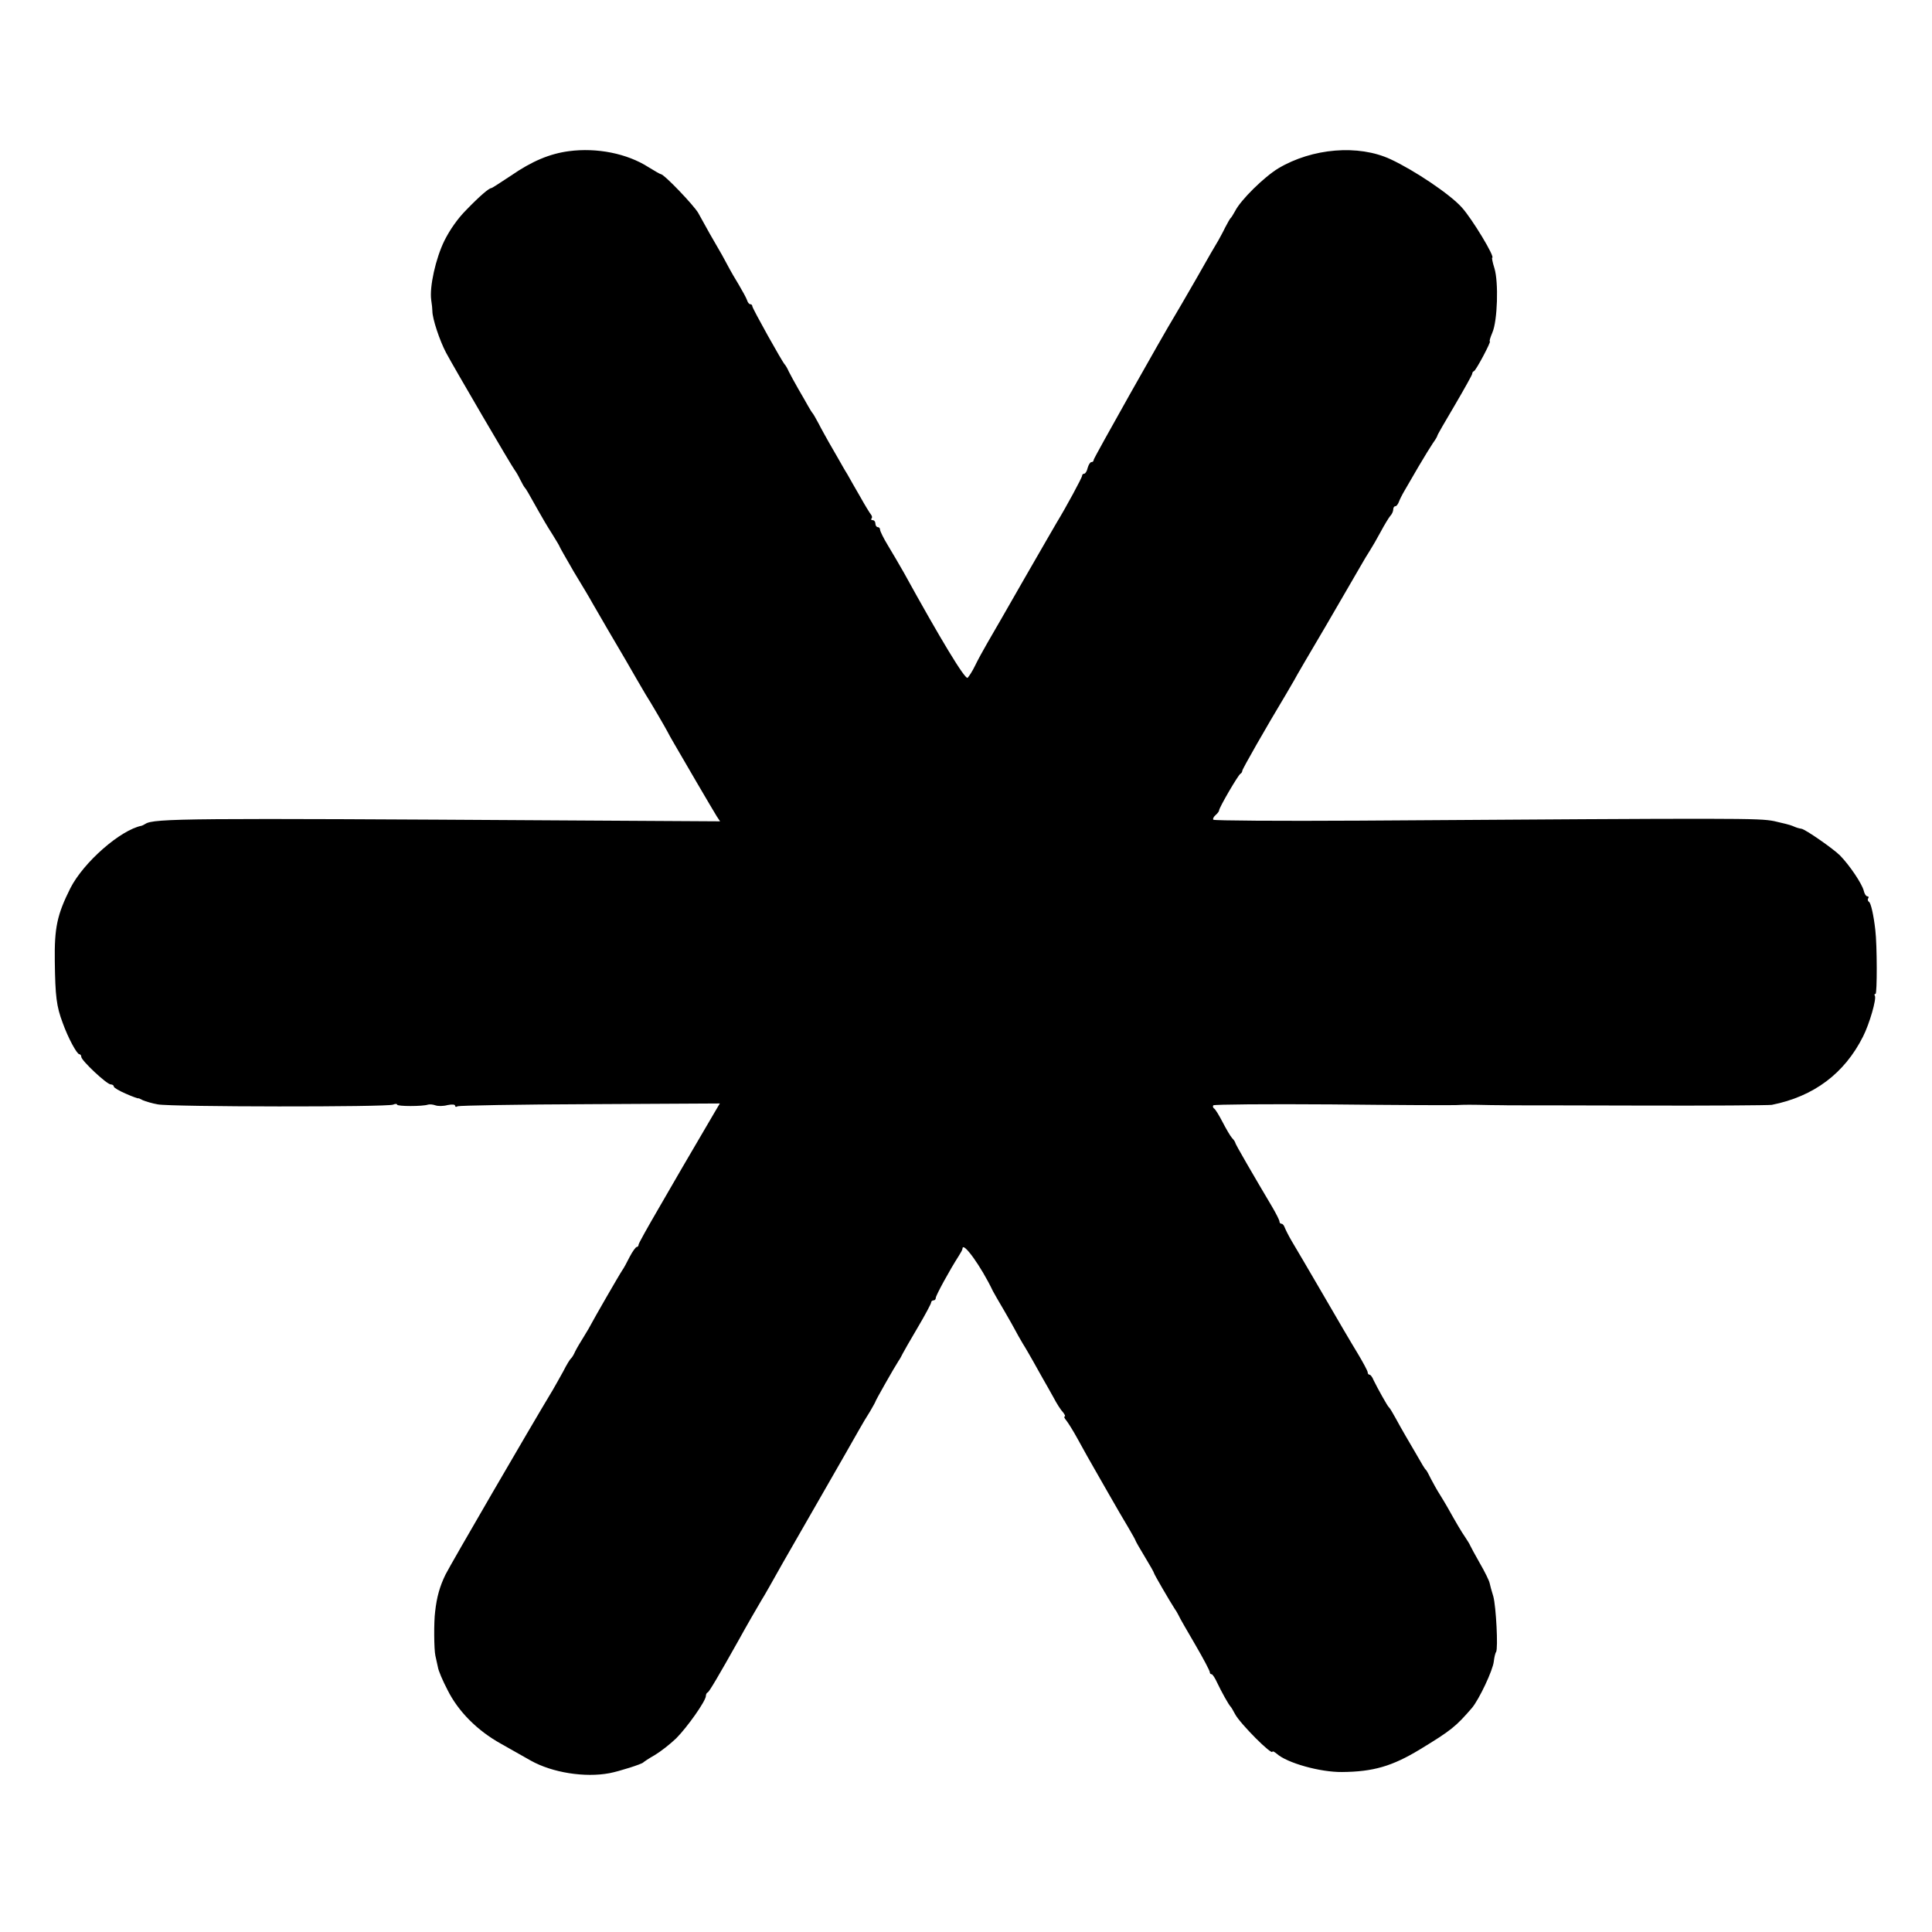 <?xml version="1.0" standalone="no"?>
<!DOCTYPE svg PUBLIC "-//W3C//DTD SVG 20010904//EN"
 "http://www.w3.org/TR/2001/REC-SVG-20010904/DTD/svg10.dtd">
<svg version="1.0" xmlns="http://www.w3.org/2000/svg"
 width="832pt" height="832pt" viewBox="0 0 832 832"
 preserveAspectRatio="xMidYMid meet">
<g transform="translate(0,832) scale(0.1,-0.1)"
fill="#000000" stroke="none">
<path d="M2450 7669 c-83 -11 -159 -43 -249 -105 -44 -29 -82 -54 -85 -54 -10
0 -50 -34 -108 -94 -37 -37 -71 -86 -94 -132 -38 -77 -65 -200 -57 -256 3 -18
5 -40 5 -48 0 -32 31 -126 59 -179 33 -62 283 -490 296 -506 4 -5 15 -23 23
-40 8 -16 17 -32 20 -35 5 -5 14 -20 58 -99 14 -25 40 -70 59 -99 18 -29 33
-54 33 -56 0 -2 28 -51 61 -108 34 -56 70 -116 79 -133 20 -35 113 -195 143
-245 11 -19 33 -57 49 -85 16 -27 33 -57 38 -65 22 -34 87 -146 94 -160 4 -8
17 -32 29 -52 12 -20 55 -94 96 -165 41 -70 81 -138 88 -149 l14 -21 -678 4
c-1614 10 -1760 9 -1797 -15 -6 -4 -13 -7 -16 -8 -91 -18 -250 -157 -307 -269
-57 -114 -69 -170 -67 -315 2 -151 7 -193 34 -265 23 -64 61 -135 72 -135 4 0
8 -5 8 -11 0 -16 110 -119 127 -119 7 0 13 -4 13 -9 0 -5 24 -19 52 -31 29
-13 53 -21 53 -20 0 2 9 -2 20 -8 12 -5 41 -14 65 -18 59 -11 990 -12 1013 -1
9 4 17 4 17 0 0 -8 111 -8 133 0 7 2 21 1 32 -3 11 -4 34 -4 52 1 20 4 33 3
33 -3 0 -5 5 -6 11 -2 6 3 262 8 570 9 l559 3 -19 -32 c-29 -49 -122 -208
-144 -246 -11 -19 -57 -99 -103 -178 -46 -79 -84 -147 -84 -152 0 -6 -4 -10
-8 -10 -4 0 -18 -19 -30 -42 -12 -24 -26 -50 -32 -58 -16 -24 -125 -214 -133
-230 -4 -8 -18 -33 -32 -55 -14 -22 -31 -51 -38 -65 -6 -14 -14 -27 -18 -30
-4 -3 -19 -27 -33 -55 -15 -27 -35 -63 -45 -80 -102 -169 -441 -753 -462 -795
-25 -51 -38 -97 -45 -160 -6 -45 -5 -164 1 -190 3 -14 8 -36 11 -50 2 -14 20
-57 41 -97 46 -93 129 -176 230 -232 43 -24 101 -57 129 -73 93 -52 233 -74
339 -54 42 8 139 39 145 46 3 3 25 18 50 32 25 15 66 47 92 72 47 47 128 161
128 183 0 6 3 13 8 15 6 2 49 75 132 223 29 53 90 159 100 175 10 15 47 81 92
161 14 24 87 152 163 284 76 132 149 260 163 285 14 25 36 62 49 82 12 21 23
40 23 42 0 4 81 147 100 176 6 8 13 22 17 30 4 8 33 59 65 113 32 54 58 103
58 108 0 5 5 9 10 9 6 0 10 5 10 11 0 10 60 120 98 179 9 14 17 28 17 33 1 33
80 -76 131 -183 4 -8 26 -46 49 -85 22 -38 44 -77 48 -85 4 -8 18 -33 31 -55
14 -22 33 -56 44 -75 11 -19 30 -53 42 -75 13 -22 34 -60 48 -85 13 -25 31
-53 40 -62 8 -10 11 -18 7 -18 -4 0 -1 -8 7 -17 8 -10 30 -45 48 -78 32 -59
49 -88 90 -160 11 -19 29 -51 40 -70 50 -87 59 -103 89 -153 17 -29 31 -54 31
-56 0 -2 18 -34 40 -70 22 -36 40 -68 40 -71 0 -4 66 -118 90 -155 6 -8 13
-21 17 -29 3 -8 35 -63 70 -123 35 -60 63 -113 63 -119 0 -5 3 -9 8 -9 4 0 15
-17 24 -37 18 -38 49 -94 58 -103 3 -3 11 -17 19 -32 21 -40 161 -181 161
-161 0 3 8 -1 18 -9 44 -40 187 -80 281 -79 135 1 217 25 337 98 133 81 153
97 223 178 31 37 90 162 94 200 2 17 6 36 10 41 9 16 0 194 -12 239 -7 22 -14
48 -16 58 -2 10 -21 49 -42 85 -21 37 -40 72 -42 77 -2 6 -12 21 -21 35 -16
23 -39 62 -77 130 -8 14 -23 39 -33 55 -11 17 -27 46 -37 65 -9 19 -19 37 -22
40 -6 5 -15 21 -49 80 -8 14 -25 43 -38 65 -13 22 -33 58 -45 80 -12 22 -24
42 -28 45 -6 5 -48 80 -66 117 -5 13 -13 23 -17 23 -5 0 -8 5 -8 10 0 6 -20
43 -44 83 -24 39 -92 155 -151 257 -59 102 -119 203 -132 225 -13 22 -26 48
-30 58 -3 9 -9 17 -14 17 -5 0 -9 4 -9 10 0 5 -14 33 -31 62 -82 138 -159 271
-159 276 0 3 -6 13 -14 21 -8 9 -26 40 -41 69 -15 29 -31 55 -36 58 -5 3 -7 9
-4 14 3 4 231 6 507 4 277 -3 519 -4 538 -3 40 2 61 2 150 0 36 0 72 -1 80 -1
8 0 260 0 560 -1 300 -1 556 1 570 3 181 36 313 135 393 294 28 55 59 163 51
176 -3 4 -2 8 3 8 7 0 7 209 -1 275 -7 63 -19 116 -27 121 -5 3 -7 10 -4 15 4
5 2 9 -3 9 -6 0 -13 11 -16 25 -8 30 -60 108 -102 151 -29 29 -148 112 -166
115 -13 2 -22 5 -38 12 -8 4 -44 13 -80 21 -67 13 -135 13 -1788 2 -342 -2
-624 0 -627 4 -3 4 2 13 10 20 8 7 15 16 15 20 0 12 83 154 92 158 4 2 8 8 8
13 0 7 98 179 191 334 10 17 24 41 32 55 7 14 69 120 137 235 67 116 134 230
148 255 14 25 33 56 42 70 9 14 30 50 46 80 16 30 35 61 41 68 7 7 13 20 13
28 0 8 4 14 9 14 5 0 11 8 15 18 3 9 14 31 24 48 10 17 37 64 61 105 24 41 52
86 62 101 11 15 19 29 19 32 0 3 34 62 75 131 41 70 75 131 75 135 0 5 3 10 8
12 9 4 75 128 68 128 -3 0 2 17 11 38 22 51 27 216 9 276 -8 25 -12 46 -10 46
15 0 -87 169 -131 217 -51 57 -205 160 -306 207 -139 65 -338 48 -484 -39 -61
-37 -162 -136 -186 -184 -8 -14 -16 -28 -20 -31 -3 -3 -13 -21 -23 -40 -9 -19
-23 -44 -29 -55 -7 -11 -50 -85 -95 -165 -46 -80 -88 -152 -93 -160 -49 -80
-349 -613 -349 -620 0 -6 -4 -10 -10 -10 -5 0 -12 -11 -16 -25 -3 -14 -10 -25
-15 -25 -5 0 -9 -4 -9 -9 0 -8 -71 -139 -109 -201 -5 -8 -67 -116 -138 -239
-70 -123 -143 -249 -161 -280 -18 -31 -42 -75 -53 -98 -11 -23 -26 -46 -32
-52 -11 -8 -117 167 -275 454 -19 33 -49 85 -68 116 -19 31 -34 62 -34 68 0 6
-4 11 -10 11 -5 0 -10 7 -10 15 0 8 -5 15 -12 15 -6 0 -8 3 -5 7 4 3 3 11 -2
17 -5 6 -26 40 -46 76 -21 36 -46 80 -56 98 -11 17 -28 48 -39 67 -11 19 -30
52 -42 73 -11 20 -31 55 -42 77 -12 22 -23 42 -26 45 -3 3 -11 16 -19 30 -8
14 -27 48 -43 75 -16 28 -34 61 -41 75 -6 14 -14 27 -17 30 -10 9 -140 242
-140 251 0 5 -4 9 -9 9 -5 0 -11 8 -14 18 -3 9 -20 40 -36 67 -17 28 -34 57
-38 65 -4 8 -19 35 -33 61 -33 56 -76 132 -103 182 -19 33 -147 167 -161 167
-3 0 -27 14 -53 30 -92 59 -222 85 -343 69z"/>
</g>
</svg>
